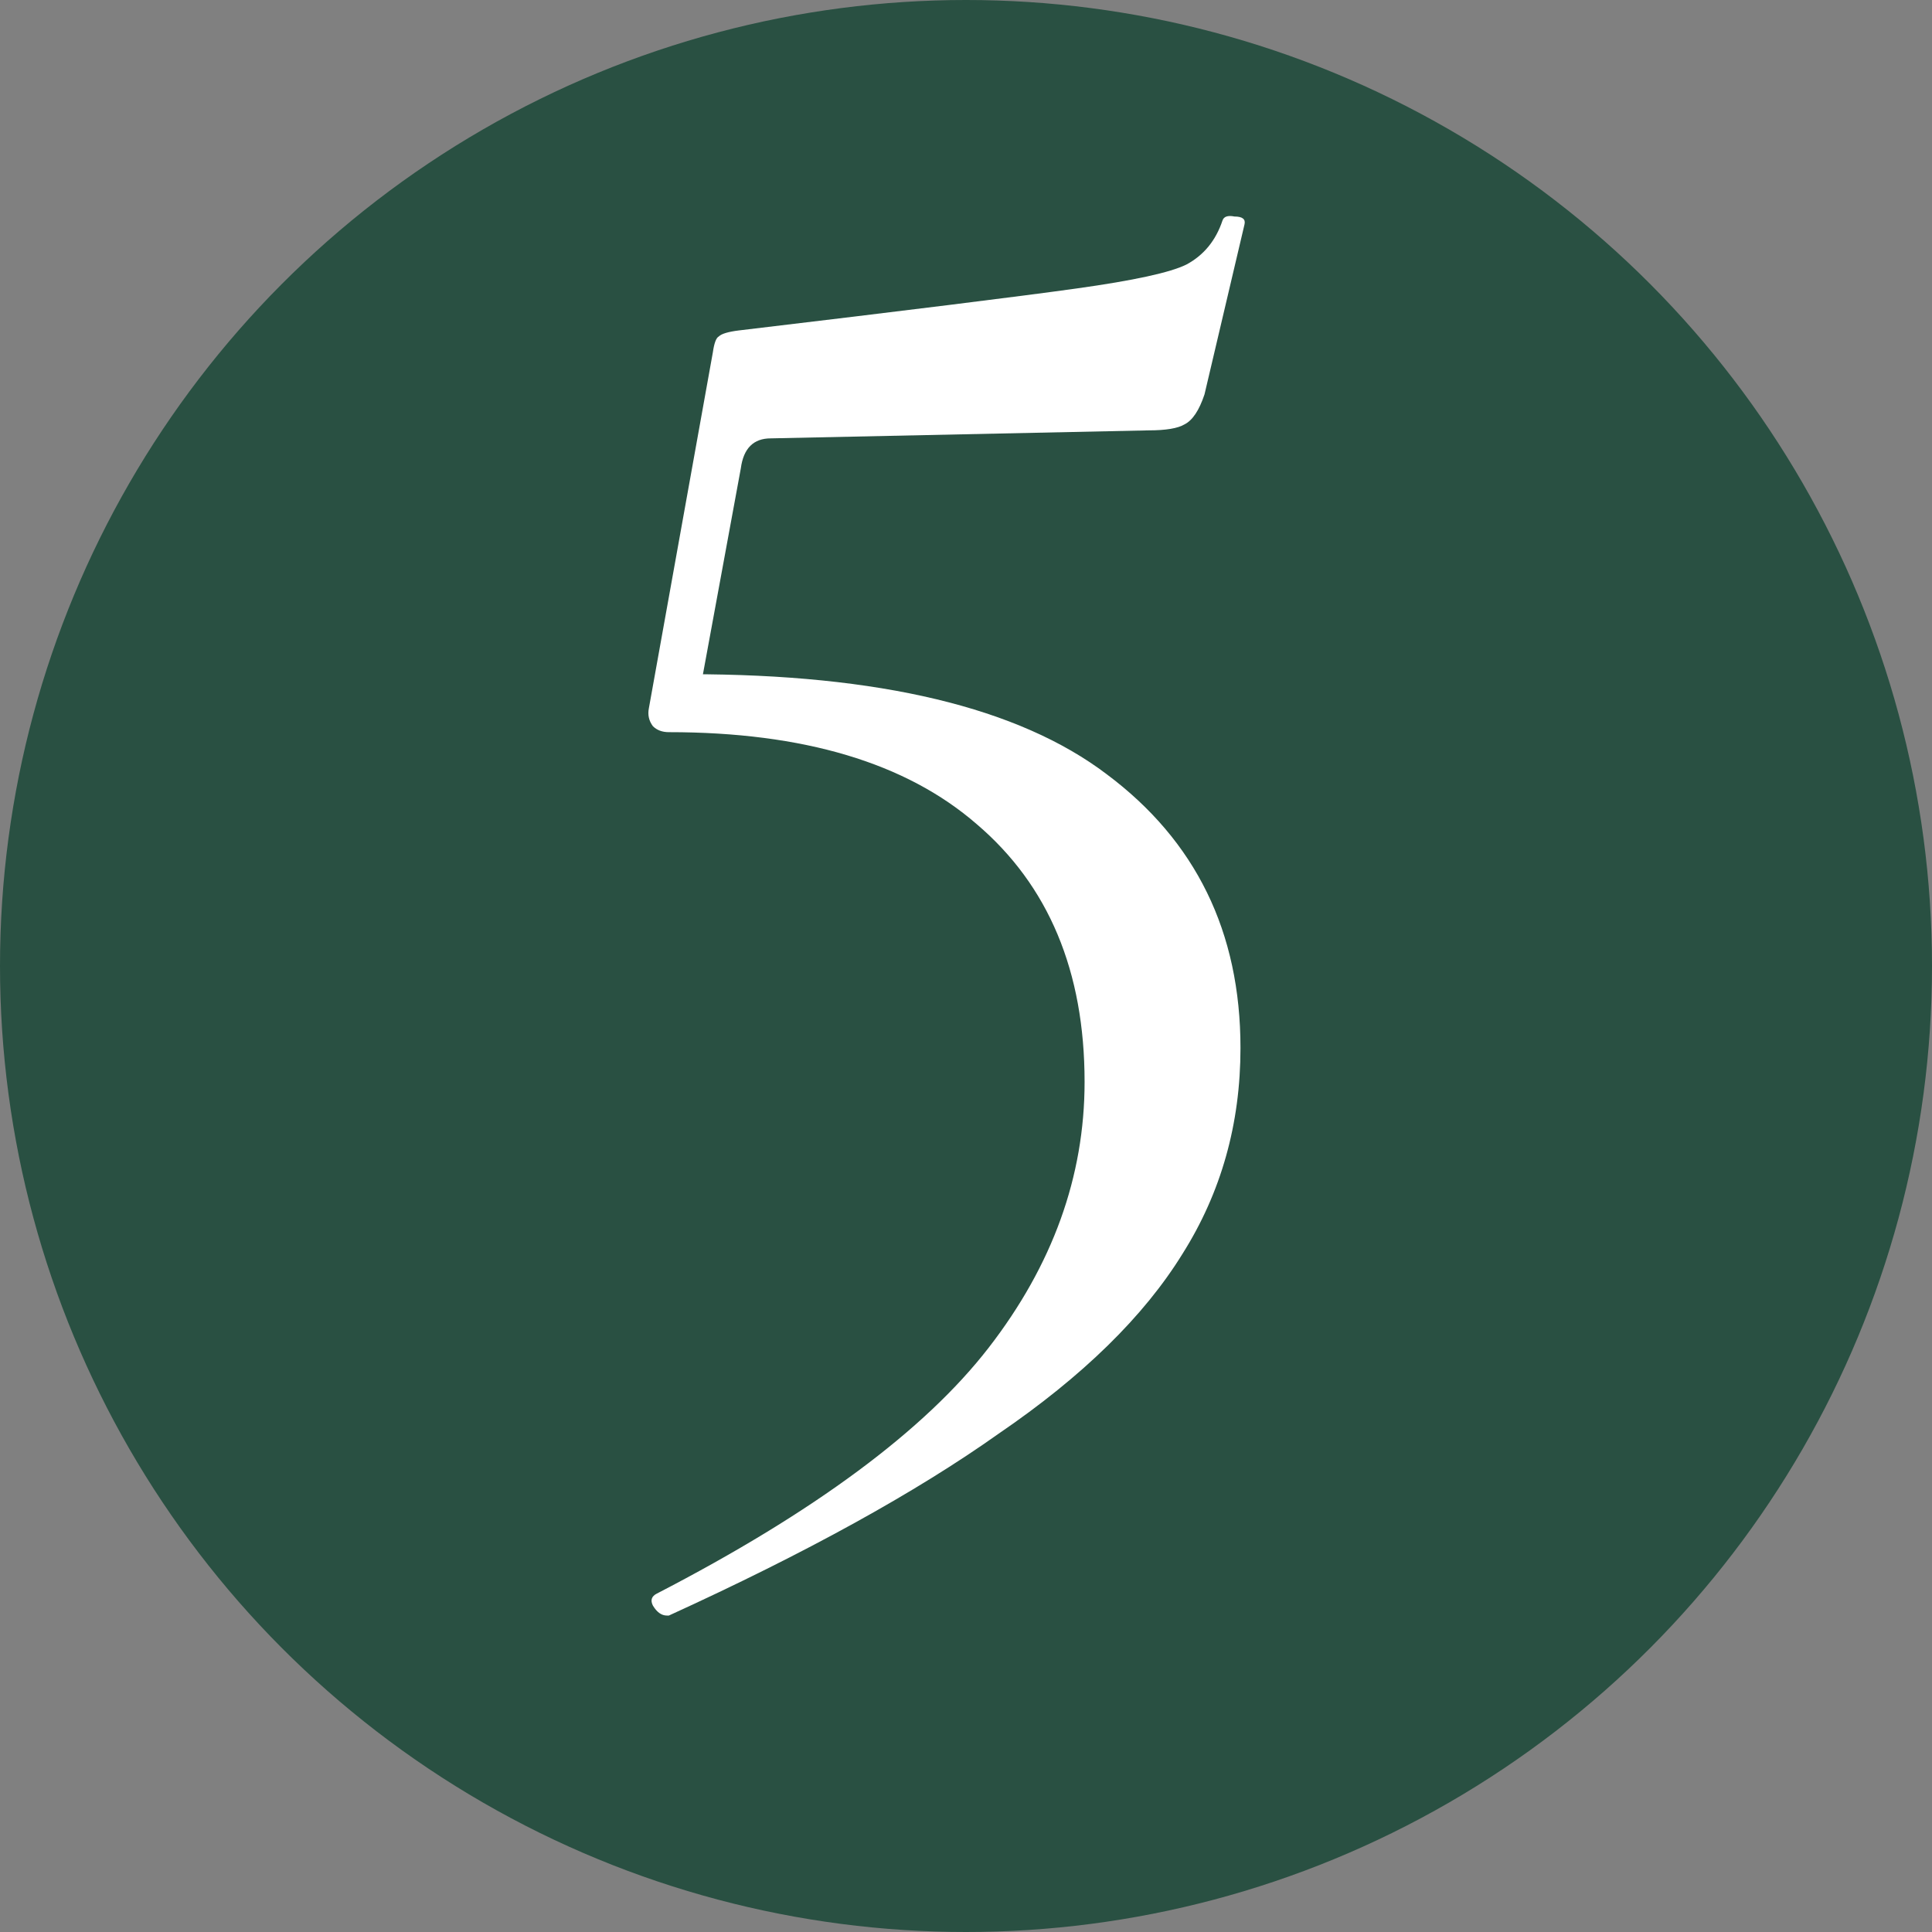 <svg xmlns="http://www.w3.org/2000/svg" width="29" height="29" viewBox="0 0 29 29" fill="none"><rect x="0" y="0" width="29" height="29" fill="#808080" stroke="none"/><circle cx="14.5" cy="14.5" r="14.5" fill="#295042"></circle><path d="M10.34 10.12C13.2 10.12 15.29 10.62 16.61 11.62C17.95 12.62 18.62 13.99 18.62 15.73C18.62 16.87 18.33 17.9 17.75 18.82C17.17 19.76 16.25 20.66 14.99 21.52C13.75 22.4 12.1 23.31 10.04 24.25H10.01C9.93 24.25 9.86 24.2 9.8 24.1C9.76 24.02 9.78 23.96 9.86 23.92C12.22 22.7 13.88 21.47 14.84 20.23C15.8 18.99 16.28 17.66 16.28 16.24C16.28 14.58 15.74 13.29 14.66 12.37C13.6 11.45 12.06 10.99 10.04 10.99C9.94 10.99 9.86 10.96 9.8 10.9C9.74 10.82 9.72 10.73 9.74 10.63L10.7 5.29C10.72 5.15 10.75 5.07 10.79 5.05C10.83 5.01 10.93 4.98 11.09 4.96C13.61 4.66 15.3 4.45 16.16 4.33C17.02 4.21 17.57 4.09 17.81 3.97C18.07 3.83 18.25 3.61 18.35 3.31C18.37 3.25 18.43 3.23 18.53 3.25C18.65 3.25 18.7 3.29 18.68 3.37L18.08 5.92C18 6.16 17.9 6.31 17.78 6.37C17.68 6.43 17.5 6.46 17.24 6.46L11.57 6.58C11.31 6.58 11.16 6.73 11.12 7.03L10.43 10.78L10.34 10.12Z" fill="white"></path></svg>